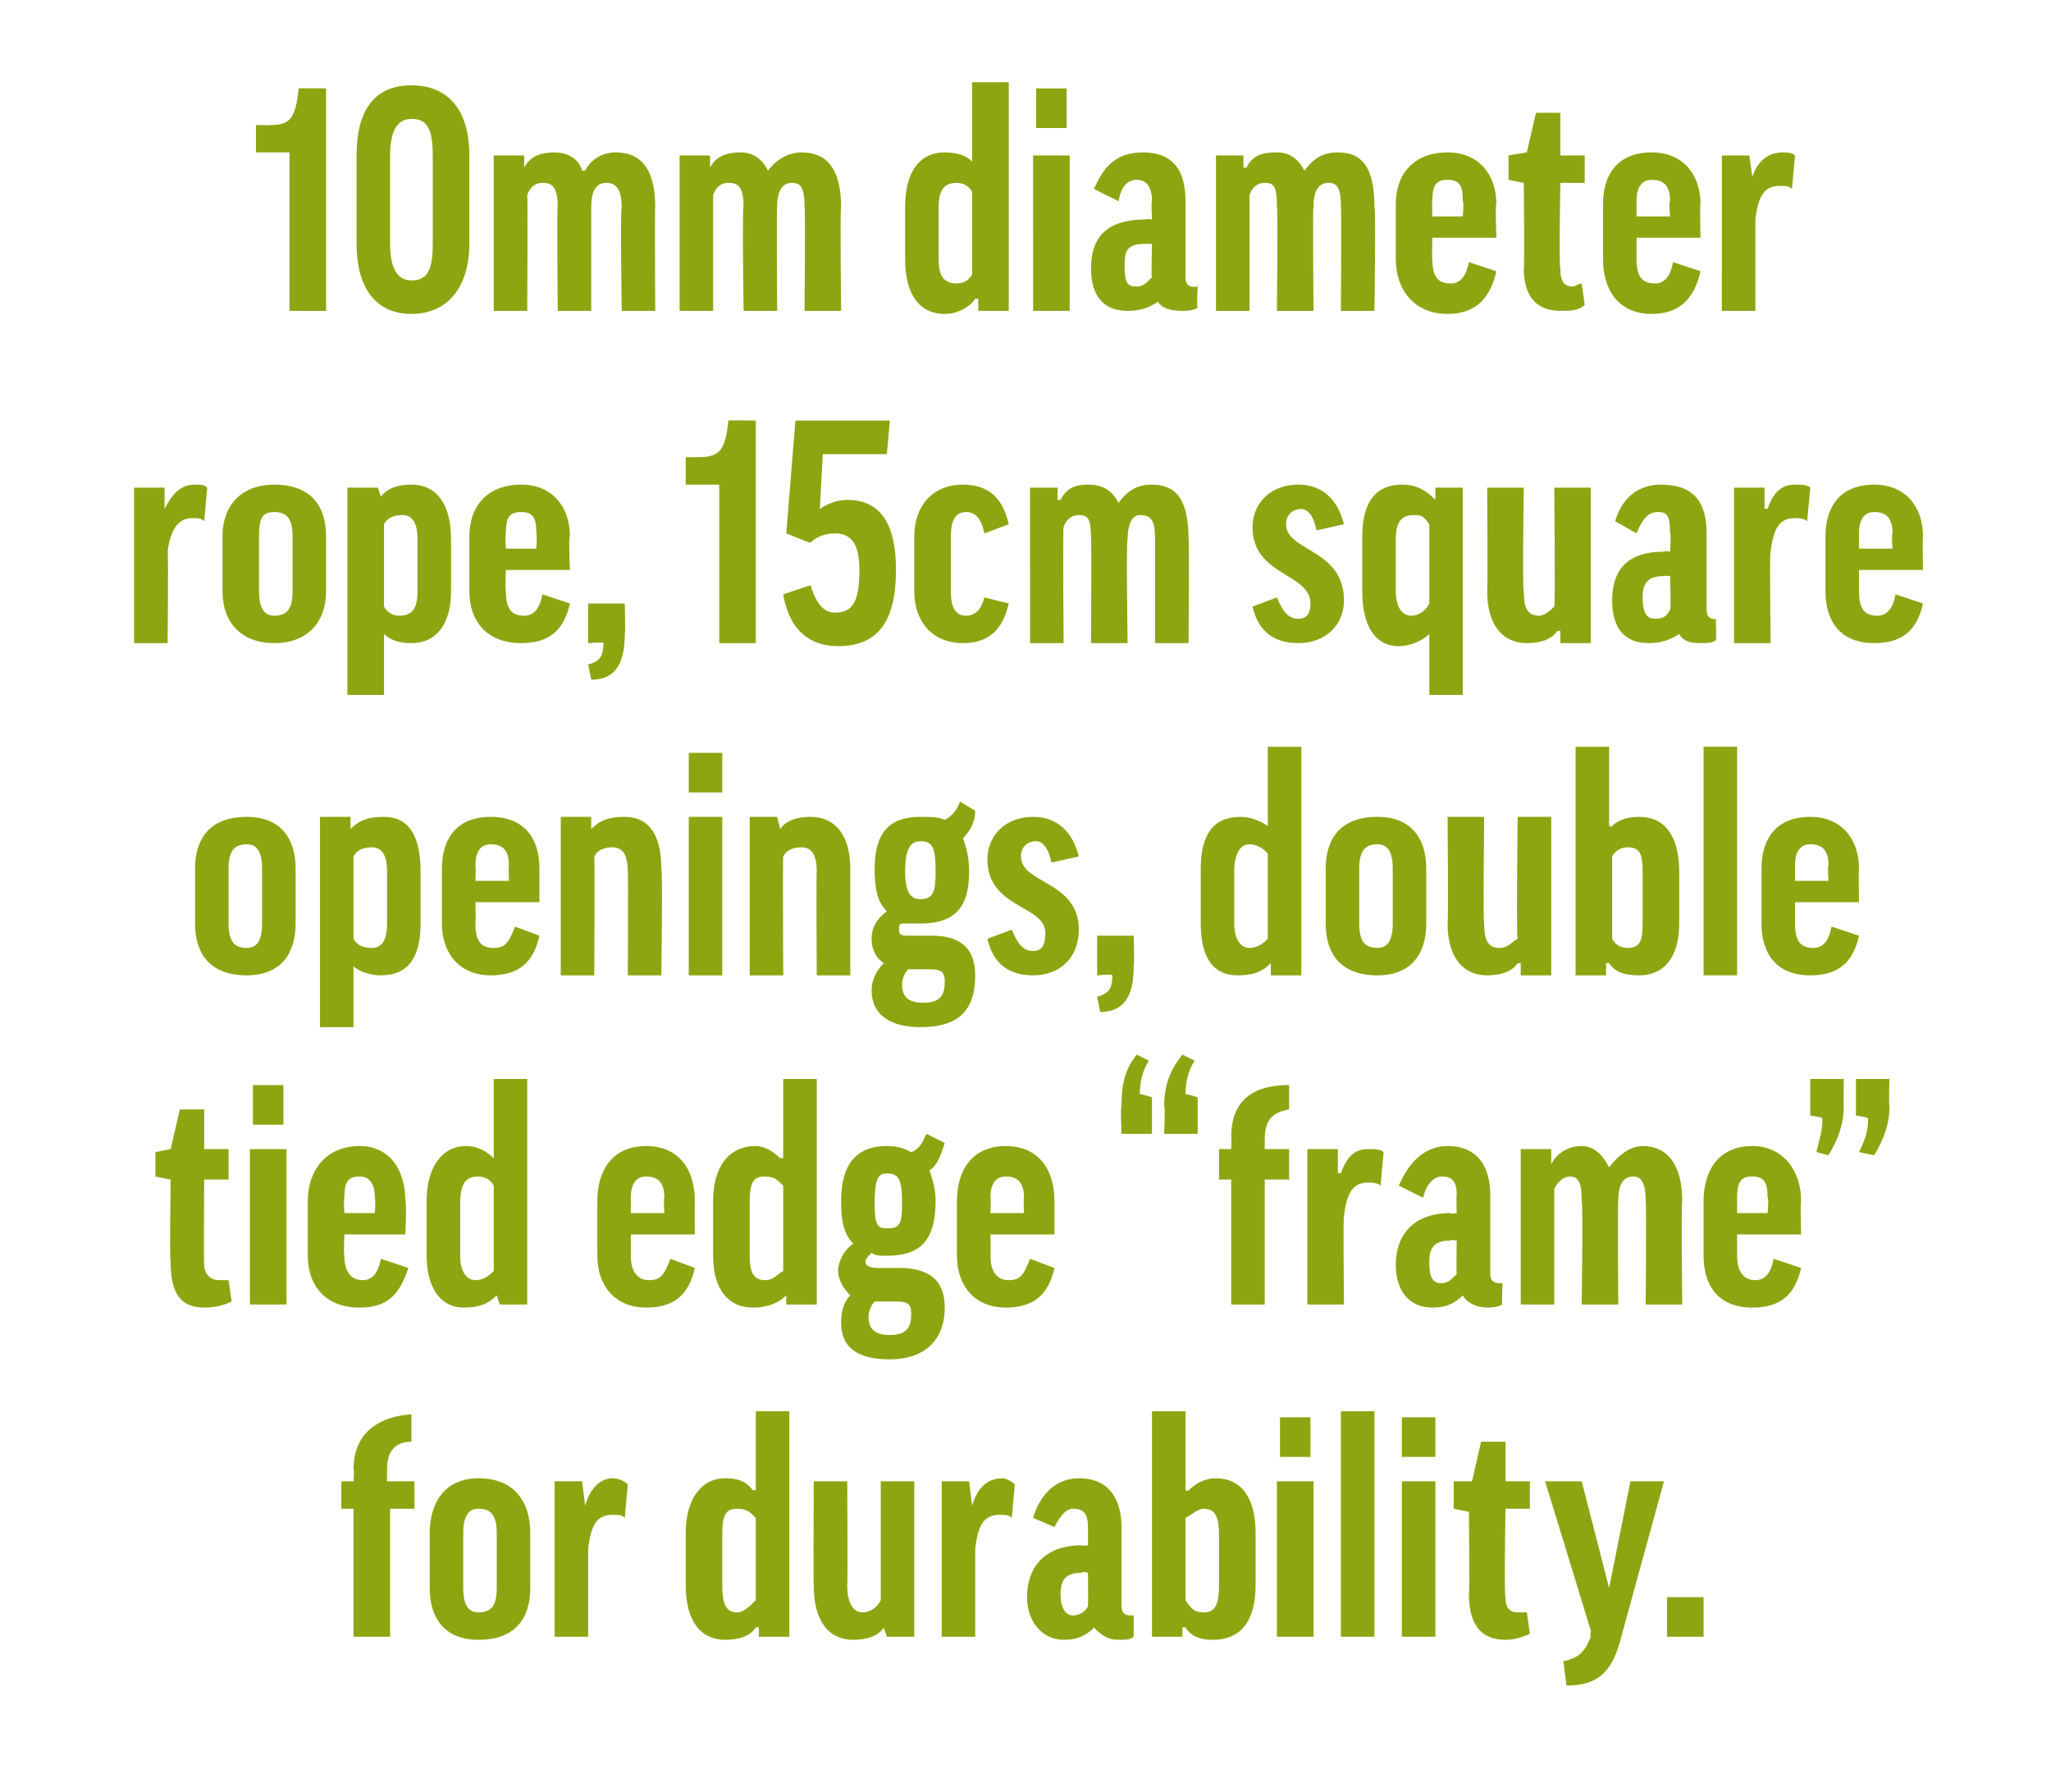 <?xml version="1.0" standalone="no"?><!DOCTYPE svg PUBLIC "-//W3C//DTD SVG 1.1//EN" "http://www.w3.org/Graphics/SVG/1.1/DTD/svg11.dtd"><svg xmlns="http://www.w3.org/2000/svg" version="1.1" width="67.3px" height="58.8px" viewBox="0 -2 67.3 58.8" style="top:-2px"><desc>10mm diameter rope, 15cm square openings, double tied edge “frame” for durability.</desc><defs/><g id="Polygon146094"><path d="m13.6 47.5h-.8v4.2h-1.2v-4.2h-.4v-.9h.4s.03-.39 0-.4c0-1 .6-1.7 1.9-1.8v.9c-.6 0-.8.4-.8.9v.4h.9v.9zm3.8 2.6c0 1-.5 1.7-1.7 1.7c-1.1 0-1.6-.7-1.6-1.7v-1.8c0-1 .5-1.8 1.6-1.8c1.2 0 1.7.8 1.7 1.8v1.8zm-2.2 0c0 .6.2.8.5.8c.4 0 .6-.2.6-.8v-1.8c0-.6-.2-.8-.6-.8c-.3 0-.5.2-.5.8v1.8zm5.3-2.3c-.1-.1-.2-.1-.4-.1c-.5 0-.7.3-.8 1.1v2.9h-1.1v-5.1h.9l.1.8s-.01-.05 0 0c.2-.7.6-.9.9-.9c.2 0 .4.1.5.2l-.1 1.1zm4.2-.9c.04-.03.1 0 .1 0v-2.6h1.1v7.4h-1v-.3s-.05-.04-.1 0c-.2.3-.6.4-1 .4c-.8 0-1.3-.6-1.3-1.8v-1.7c0-1.1.5-1.8 1.3-1.8c.4 0 .7.1.9.4zm.1.9c-.2-.2-.3-.3-.6-.3c-.4 0-.5.2-.5.9v1.6c0 .6.1.9.5.9c.2 0 .4-.2.6-.4v-2.7zm4.1-1.2h1.1v5.1h-.9l-.1-.3s0-.03 0 0c-.2.3-.6.4-1 .4c-.8 0-1.3-.6-1.3-1.8c-.01.04 0-3.4 0-3.4h1.1s.02 3.44 0 3.4c0 .6.2.9.5.9c.3 0 .5-.2.6-.4v-3.9zm4.3 1.2c-.1-.1-.2-.1-.4-.1c-.5 0-.7.3-.8 1.1v2.9h-1.1v-5.1h.9l.1.8s-.01-.05 0 0c.2-.7.6-.9 1-.9c.1 0 .3.1.4.2l-.1 1.1zm.7 0c.2-.7.7-1.3 1.5-1.3c1 0 1.4.7 1.4 1.6v2.6c0 .2.1.3.3.3h.1v.7c-.1.1-.3.1-.5.1c-.4 0-.6-.2-.8-.4c-.3.3-.6.4-1 .4c-.7 0-1.2-.6-1.2-1.4c0-.9.5-1.7 1.8-1.7c.01.03.2 0 .2 0v-.6c0-.5-.2-.6-.5-.6c-.2 0-.4.2-.6.6l-.7-.3zm1.8 2.9c.01-.01 0-1.1 0-1.1c0 0-.2-.05-.2 0c-.5 0-.7.2-.7.7c0 .5.2.7.4.7c.2 0 .4-.1.5-.3zm3.2.7c-.05-.04-.1 0-.1 0v.3h-1v-7.4h1.1v2.6s.05.02.1 0c.2-.2.5-.4.9-.4c.8 0 1.3.6 1.3 1.8v1.7c0 1.2-.5 1.8-1.4 1.8c-.4 0-.7-.1-.9-.4zm0-.9c.2.3.3.4.6.4c.4 0 .5-.3.5-.9v-1.6c0-.6-.1-.9-.5-.9c-.2 0-.4.2-.6.3v2.7zm4.2-3.9v5.1h-1.2v-5.1h1.2zm-.1-2.1v1.3h-1v-1.3h1zm2.1-.2v7.4H44v-7.4h1.1zm2 2.3v5.1H46v-5.1h1.1zm0-2.1v1.3H46v-1.3h1.1zm3.1 3h-.8s-.05 2.85 0 2.9c0 .3.1.5.4.5h.3l.1.7c-.2.1-.5.2-.8.2c-.8 0-1.2-.5-1.2-1.5c.03.01 0-2.7 0-2.7l-.5-.1v-.9h.6l.3-1.3h.8v1.3h.8v.9zm3 4.2c-.3 1.2-.8 1.6-1.8 1.6l-.1-.8c.5-.1.7-.3.9-.8c-.03.03 0-.2 0-.2l-1.5-4.9h1.2l.9 3.5l.7-3.5h1.1l-1.4 5.1zm1.5-1.3h1.2v1.3h-1.2v-1.3z" stroke="none" fill="#8ba611"/></g><g id="Polygon146093"><path d="m7.5 36.7h-.8s-.02 2.76 0 2.8c0 .3.2.5.5.5h.3l.1.7c-.2.1-.5.2-.9.2c-.8 0-1.1-.5-1.1-1.5c-.04.02 0-2.7 0-2.7l-.5-.1v-.8l.5-.1l.3-1.3h.8v1.3h.8v1zm1.9-1v5.1H8.2v-5.1h1.2zm-.1-2.1v1.3h-1v-1.3h1zm2 4.9s-.03.66 0 .7c0 .5.2.8.6.8c.3 0 .5-.2.6-.7l.9.3c-.3.9-.7 1.3-1.6 1.3c-1.1 0-1.7-.7-1.7-1.7v-1.8c0-1 .6-1.8 1.7-1.8c1 0 1.5.8 1.5 1.8c.05 0 0 1.1 0 1.1h-2zm0-.7h1s.03-.5 0-.5c0-.5-.2-.7-.5-.7c-.4 0-.5.2-.5.7c-.03 0 0 .5 0 .5zm4.9-1.8c0-.02 0 0 0 0v-2.6h1.1v7.4h-.9l-.1-.3s.01-.03 0 0c-.3.3-.6.4-1.1.4c-.7 0-1.2-.6-1.2-1.7v-1.8c0-1.1.5-1.8 1.3-1.8c.4 0 .7.2.9.4zm0 .9c-.1-.2-.3-.3-.5-.3c-.4 0-.6.2-.6.9v1.7c0 .5.2.8.5.8c.3 0 .5-.2.6-.3v-2.8zm4.5 1.6v.7c0 .5.2.8.6.8c.4 0 .5-.2.7-.7l.8.3c-.2.9-.7 1.3-1.6 1.3c-1 0-1.6-.7-1.6-1.7v-1.8c0-1 .5-1.8 1.6-1.8c1.1 0 1.6.8 1.6 1.8c-.01 0 0 1.1 0 1.1h-2.1zm0-.7h1.1s-.03-.5 0-.5c0-.5-.2-.7-.6-.7c-.3 0-.5.2-.5.7v.5zm4.9-1.8c.04-.02.1 0 .1 0v-2.6h1.1v7.4h-1v-.3s-.05-.03 0 0c-.3.3-.7.4-1.1.4c-.8 0-1.3-.6-1.3-1.7v-1.8c0-1.1.5-1.8 1.4-1.8c.3 0 .6.2.8.4zm.1.9c-.2-.2-.3-.3-.6-.3c-.4 0-.5.2-.5.9v1.7c0 .5.1.8.5.8c.3 0 .4-.2.6-.3v-2.8zm2.9 2.2c-.1.1-.2.2-.2.3c0 .1.1.2.4.2h.7c1.1 0 1.5.5 1.5 1.3c0 1.1-.7 1.7-1.8 1.7c-1.2 0-1.6-.5-1.6-1.2c0-.4.1-.7.3-.9c-.2-.2-.4-.5-.4-.8c0-.3.2-.7.5-.9c-.3-.3-.4-.7-.4-1.4c0-1.2.5-1.8 1.5-1.8c.4 0 .6.1.8.2c.3-.1.4-.4.5-.6l.6.3c-.1.3-.2.7-.5.9c.1.3.2.6.2 1c0 1.3-.5 1.8-1.6 1.8c-.2 0-.4 0-.5-.1zm.5-.8c.4 0 .5-.1.5-.8c0-.8-.1-1-.5-1c-.3 0-.4.2-.4 1c0 .7.1.8.4.8zm-.4 2.4c-.1.1-.2.3-.2.5c0 .4.2.6.7.6c.6 0 .7-.3.7-.7c0-.3-.1-.4-.5-.4h-.7zm3.8-2.2s.02.66 0 .7c0 .5.2.8.6.8c.4 0 .5-.2.7-.7l.8.3c-.2.9-.7 1.3-1.6 1.3c-1 0-1.6-.7-1.6-1.7v-1.8c0-1 .5-1.8 1.6-1.8c1.1 0 1.6.8 1.6 1.8v1.1h-2.1zm0-.7h1.1s-.02-.5 0-.5c0-.5-.2-.7-.6-.7c-.3 0-.5.2-.5.7c.02 0 0 .5 0 .5zm6.8-2.6h-1.1s.04-.94 0-.9c0-.7.2-1.2.6-1.7l.4.2c-.2.3-.3.7-.3 1.1c.02-.02.4.1.4.1v1.2zm-1.5 0h-1s-.04-.94 0-.9c0-.7.1-1.2.5-1.7l.4.2c-.2.3-.3.7-.3 1.1c.04-.02.4.1.4.1v1.2zm4.5 1.5h-.8v4.1h-1.1v-4.1h-.4v-1h.4s.02-.38 0-.4c0-1 .5-1.7 1.9-1.7v.8c-.6.1-.8.4-.8 1v.3h.8v1zm3 .2c-.1-.1-.3-.1-.4-.1c-.5 0-.7.3-.8 1.1c-.03 0 0 2.9 0 2.9h-1.2v-5.1h1v.8s.07-.04.1 0c.2-.6.5-.8.9-.8c.2 0 .4 0 .5.1l-.1 1.1zm.6 0c.3-.7.8-1.3 1.6-1.3c1 0 1.4.7 1.4 1.6v2.6c0 .2.1.3.3.3h.1s-.03.71 0 .7c-.2.1-.4.1-.5.1c-.4 0-.7-.2-.8-.4c-.3.3-.6.4-1 .4c-.8 0-1.2-.6-1.2-1.4c0-.9.5-1.7 1.8-1.7c-.02.04.2 0 .2 0c0 0-.02-.56 0-.6c0-.5-.2-.6-.5-.6c-.2 0-.5.2-.6.7l-.8-.4zm1.9 2.9c-.02 0 0-1.1 0-1.1c0 0-.23-.04-.2 0c-.5 0-.7.2-.7.7c0 .5.1.7.4.7c.2 0 .3-.1.5-.3zm5.3 1h-1.2s.05-3.36 0-3.4c0-.6-.1-.8-.4-.8c-.2 0-.4.2-.5.4v3.8h-1.1v-5.1h1v.5s-.02-.03 0 0c.2-.4.6-.6 1-.6c.4 0 .7.3.9.7c.3-.4.7-.7 1.1-.7c.8 0 1.3.6 1.3 1.8c-.04.04 0 3.4 0 3.4H54s.03-3.36 0-3.4c0-.5-.1-.8-.4-.8c-.3 0-.5.2-.5.8c-.02.04 0 3.4 0 3.4zm3.9-2.3v.7c0 .5.2.8.6.8c.3 0 .5-.2.6-.7l.9.3c-.2.9-.7 1.3-1.6 1.3c-1.1 0-1.6-.7-1.6-1.7v-1.8c0-1 .5-1.8 1.6-1.8c1 0 1.6.8 1.6 1.8c-.03 0 0 1.1 0 1.1H57zm0-.7h1s.05-.5 0-.5c0-.5-.1-.7-.5-.7c-.4 0-.5.2-.5.7v.5zm3.9-4.4h1.1s-.03.88 0 .9c0 .6-.2 1.1-.5 1.6l-.5-.1c.2-.4.3-.7.3-1.1c0-.05-.4-.1-.4-.1v-1.2zm-1.5 0h1.1s-.01.88 0 .9c0 .6-.2 1.1-.5 1.6l-.4-.1c.1-.4.2-.7.2-1.1c.02-.05-.4-.1-.4-.1v-1.2z" stroke="none" fill="#8ba611"/></g><g id="Polygon146092"><path d="m9.7 28.3c0 1-.5 1.7-1.6 1.7c-1.2 0-1.7-.7-1.7-1.7v-1.8c0-1 .5-1.7 1.7-1.7c1.1 0 1.6.7 1.6 1.7v1.8zm-2.2 0c0 .6.2.8.6.8c.3 0 .5-.2.5-.8v-1.8c0-.6-.2-.8-.5-.8c-.4 0-.6.2-.6.8v1.8zm4.1 1.4c.02-.02 0 0 0 0v2h-1.1v-6.9h1v.4s.01.02 0 0c.3-.3.6-.4 1.1-.4c.8 0 1.2.6 1.2 1.8v1.7c0 1.1-.4 1.7-1.3 1.7c-.3 0-.7-.1-.9-.3zm0-.9c.1.2.3.3.6.3c.3 0 .5-.2.5-.8v-1.7c0-.6-.2-.8-.5-.8c-.3 0-.5.1-.6.3v2.7zm4-1.2s.02.67 0 .7c0 .6.2.8.6.8c.4 0 .5-.2.7-.7l.8.3c-.2.9-.7 1.3-1.6 1.3c-1 0-1.6-.7-1.6-1.7v-1.8c0-1 .5-1.7 1.6-1.7c1.1 0 1.6.7 1.6 1.7v1.1h-2.1zm0-.7h1.1s-.02-.49 0-.5c0-.5-.2-.7-.6-.7c-.3 0-.5.2-.5.7c.02.01 0 .5 0 .5zm3.9 3.1h-1.1v-5.2h1v.4s.03.02 0 0c.3-.3.6-.4 1.1-.4c.8 0 1.2.6 1.2 1.7c.05.04 0 3.5 0 3.5h-1.1s.02-3.43 0-3.4c0-.6-.2-.8-.5-.8c-.3 0-.5.1-.6.3c.02-.03 0 3.9 0 3.9zm4.2-5.2v5.2h-1.1v-5.2h1.1zm0-2.1v1.3h-1.1v-1.3h1.1zm2 7.3h-1.1v-5.2h.9l.1.4s-.01.02 0 0c.2-.3.6-.4 1-.4c.8 0 1.3.6 1.3 1.7v3.5h-1.1s-.02-3.43 0-3.4c0-.6-.2-.8-.5-.8c-.3 0-.5.1-.6.3c-.02-.03 0 3.9 0 3.9zm3.9-1.7c-.1 0-.1.1-.1.2c0 .2.1.2.4.2h.7c1 0 1.4.5 1.4 1.3c0 1.2-.6 1.7-1.8 1.7c-1.1 0-1.6-.5-1.6-1.2c0-.4.2-.7.4-.9c-.3-.2-.4-.5-.4-.8c0-.3.1-.6.5-.9c-.3-.3-.4-.7-.4-1.4c0-1.2.5-1.7 1.5-1.7c.3 0 .6 0 .8.1c.2-.1.4-.3.5-.6l.5.3c0 .4-.2.7-.4.9c.1.3.2.6.2 1.1c0 1.2-.5 1.7-1.6 1.7h-.6zm.6-.8c.4 0 .5-.2.5-.9c0-.8-.1-1-.5-1c-.3 0-.5.2-.5 1c0 .7.2.9.5.9zm-.4 2.3c-.1.1-.2.3-.2.5c0 .4.2.6.7.6c.6 0 .7-.3.7-.7c0-.3-.1-.4-.5-.4h-.7zm2.6-1l.8-.3c.2.5.4.7.7.7c.3 0 .4-.2.4-.6c0-.9-1.9-.8-1.9-2.4c0-.8.6-1.4 1.5-1.4c.8 0 1.3.5 1.5 1.3l-.9.2c-.1-.5-.3-.7-.5-.7c-.3 0-.5.2-.5.5c0 .9 1.9.8 1.9 2.4c0 .9-.6 1.5-1.5 1.5c-.7 0-1.3-.3-1.5-1.2zm3.6-.1h1.2s.03.95 0 1c0 .8-.2 1.5-1.1 1.5l-.1-.5c.4-.1.5-.3.5-.7c.01-.05-.5 0-.5 0v-1.3zm5.6-3.6c-.03-.01 0 0 0 0v-2.6h1.1v7.5h-1v-.4s-.02-.02 0 0c-.3.3-.6.4-1.1.4c-.8 0-1.2-.6-1.2-1.7v-1.8c0-1.1.4-1.7 1.3-1.7c.3 0 .6.1.9.3zm0 .9c-.1-.1-.3-.3-.6-.3c-.3 0-.5.3-.5.9v1.7c0 .5.2.8.5.8c.3 0 .5-.2.6-.3V26zm5.2 2.3c0 1-.5 1.7-1.6 1.7c-1.2 0-1.7-.7-1.7-1.7v-1.8c0-1 .5-1.7 1.7-1.7c1.1 0 1.6.7 1.6 1.7v1.8zm-2.2 0c0 .6.2.8.6.8c.3 0 .5-.2.5-.8v-1.8c0-.6-.2-.8-.5-.8c-.4 0-.6.2-.6.8v1.8zm5.2-3.5h1.1v5.2h-1v-.4h-.1c-.2.3-.6.4-1 .4c-.8 0-1.3-.6-1.3-1.7c.03-.04 0-3.5 0-3.5h1.2s-.04 3.46 0 3.5c0 .5.1.8.5.8c.3 0 .4-.2.6-.3c-.05-.05 0-4 0-4zm3 4.8c-.03-.02-.1 0-.1 0v.4h-1v-7.5h1.1v2.6s.07.04.1 0c.2-.2.5-.3.9-.3c.8 0 1.3.6 1.3 1.8v1.7c0 1.1-.5 1.7-1.3 1.7c-.5 0-.8-.1-1-.4zm.1-.8c.1.2.3.3.5.3c.4 0 .5-.2.5-.8v-1.7c0-.6-.1-.8-.5-.8c-.2 0-.4.1-.5.3v2.7zm4.1-6.3v7.5h-1.1v-7.5h1.1zm1.9 5.1v.7c0 .6.2.8.6.8c.3 0 .5-.2.6-.7l.9.3c-.2.9-.7 1.3-1.6 1.3c-1.1 0-1.6-.7-1.6-1.7v-1.8c0-1 .5-1.7 1.6-1.7c1 0 1.6.7 1.6 1.7c-.02.01 0 1.1 0 1.1h-2.1zm0-.7h1.1s-.04-.49 0-.5c0-.5-.2-.7-.6-.7c-.3 0-.5.2-.5.7v.5z" stroke="none" fill="#8ba611"/></g><g id="Polygon146091"><path d="m6.7 15.1c-.1-.1-.2-.1-.4-.1c-.4 0-.7.3-.8 1.1c.03.02 0 3 0 3H4.4V14h1v.7s.03-.02 0 0c.3-.6.6-.8 1-.8c.2 0 .3 0 .4.1l-.1 1.1zm4 2.3c0 1-.6 1.7-1.7 1.7c-1.1 0-1.7-.7-1.7-1.7v-1.8c0-1 .6-1.7 1.7-1.7c1.2 0 1.7.7 1.7 1.7v1.8zm-2.2 0c0 .6.2.8.5.8c.4 0 .6-.2.6-.8v-1.8c0-.6-.2-.8-.6-.8c-.4 0-.5.2-.5.8v1.8zm4.1 1.4c-.02-.01 0 0 0 0v2h-1.2V14h1l.1.3s-.03.03 0 0c.2-.3.6-.4 1-.4c.8 0 1.3.6 1.3 1.8v1.7c0 1.1-.5 1.7-1.3 1.7c-.4 0-.7-.1-.9-.3zm0-.9c.1.2.3.3.5.3c.4 0 .6-.2.6-.8v-1.7c0-.6-.2-.8-.5-.8c-.3 0-.5.1-.6.3v2.7zm4-1.2s-.03.68 0 .7c0 .6.2.8.6.8c.3 0 .5-.2.6-.7l.9.3c-.2.9-.7 1.3-1.6 1.3c-1.1 0-1.7-.7-1.7-1.7v-1.8c0-1 .6-1.7 1.7-1.7c1 0 1.6.7 1.6 1.7c-.05.02 0 1.1 0 1.1h-2.1zm0-.7h1s.03-.48 0-.5c0-.5-.1-.7-.5-.7c-.4 0-.5.2-.5.7c-.03.02 0 .5 0 .5zm2.7 1.8h1.2s.03.96 0 1c0 .8-.2 1.5-1.1 1.5l-.1-.5c.4-.1.5-.3.5-.7c.02-.04-.5 0-.5 0v-1.3zm5.5-6v7.3h-1.2v-5.2h-1.1v-.9h.4c.7 0 .9-.2 1-1.2c-.04-.02.9 0 .9 0zm1 3.7l.3-3.7h3.1l-.1 1.1H27l-.1 1.8s.03-.03 0 0c.3-.2.6-.3.9-.3c1.1 0 1.6.8 1.6 2.3c0 1.7-.6 2.5-1.9 2.5c-.9 0-1.6-.5-1.8-1.7l.9-.3c.2.7.5.9.8.9c.6 0 .8-.4.8-1.4c0-.9-.3-1.2-.8-1.2c-.3 0-.6.1-.8.3c-.01.03-.8-.3-.8-.3zm6.5 0c-.1-.5-.3-.7-.6-.7c-.3 0-.5.2-.5.8v1.8c0 .6.2.8.5.8c.3 0 .5-.2.6-.6l.8.2c-.2.9-.7 1.3-1.5 1.3c-1 0-1.6-.7-1.6-1.7v-1.8c0-1 .6-1.7 1.6-1.7c.8 0 1.3.4 1.5 1.3l-.8.3zm4.7 3.6h-1.2s.02-3.44 0-3.4c0-.7-.1-.8-.4-.8c-.2 0-.4.1-.5.4c-.03-.04 0 3.8 0 3.8h-1.1V14h.9v.4h.1c.2-.4.5-.5.9-.5c.5 0 .8.2 1 .6c.3-.4.6-.6 1.1-.6c.8 0 1.2.5 1.2 1.8c.03-.04 0 3.4 0 3.4h-1.1v-3.4c0-.6-.1-.8-.5-.8c-.2 0-.4.2-.4.8c-.05-.04 0 3.4 0 3.4zm4.1-1.2l.8-.3c.2.5.4.7.7.7c.3 0 .4-.2.4-.5c0-1-1.9-.9-1.9-2.5c0-.8.6-1.4 1.5-1.4c.8 0 1.3.5 1.5 1.3l-.9.2c-.1-.5-.3-.7-.5-.7c-.3 0-.5.2-.5.5c0 .9 1.9.8 1.9 2.5c0 .8-.6 1.4-1.5 1.4c-.7 0-1.3-.3-1.5-1.2zm6-3.5c-.04-.04 0 0 0 0v-.4h.9v6.8h-1.1v-2s-.01-.04 0 0c-.2.2-.6.4-1 .4c-.8 0-1.2-.7-1.2-1.8v-1.8c0-1.2.5-1.7 1.3-1.7c.5 0 .8.2 1.1.5zm-.2.8c-.2-.3-.3-.3-.5-.3c-.4 0-.6.2-.6.8v1.7c0 .5.2.8.5.8c.3 0 .5-.2.6-.4v-2.6zM51 14h1.2v5.1h-1v-.4h-.1c-.2.3-.6.4-1 .4c-.8 0-1.3-.6-1.3-1.7c.02-.03 0-3.4 0-3.4h1.2s-.05 3.37 0 3.4c0 .5.1.8.5.8c.2 0 .4-.2.5-.3c.04-.04 0-3.9 0-3.9zm2 1.1c.2-.7.7-1.2 1.5-1.2c1.1 0 1.5.6 1.5 1.6v2.5c0 .2.1.3.2.3c.02.02.1 0 .1 0c0 0 .03.73 0 .7c-.1.1-.3.1-.5.1c-.4 0-.6-.1-.7-.3c-.3.2-.6.3-1 .3c-.8 0-1.2-.5-1.2-1.4c0-.9.4-1.6 1.7-1.6c.04-.04.2 0 .2 0c0 0 .04-.64 0-.6c0-.6-.1-.7-.4-.7c-.3 0-.5.2-.7.7l-.7-.4zm1.8 2.9c.04.02 0-1.1 0-1.1c0 0-.17-.02-.2 0c-.5 0-.7.2-.7.7c0 .6.2.7.4.7c.3 0 .4-.1.5-.3zm4.5-2.9c-.1-.1-.3-.1-.4-.1c-.5 0-.7.3-.8 1.1c-.04.02 0 3 0 3h-1.2V14h1v.7s.06-.02.1 0c.2-.6.5-.8.9-.8c.2 0 .4 0 .5.1l-.1 1.1zm1.7 1.6v.7c0 .6.2.8.6.8c.3 0 .5-.2.6-.7l.9.3c-.2.9-.7 1.3-1.6 1.3c-1.1 0-1.6-.7-1.6-1.7v-1.8c0-1 .5-1.7 1.6-1.7c1 0 1.6.7 1.6 1.7c-.02.02 0 1.1 0 1.1H61zm0-.7h1.1s-.04-.48 0-.5c0-.5-.2-.7-.6-.7c-.3 0-.5.2-.5.7v.5z" stroke="none" fill="#8ba611"/></g><g id="Polygon146090"><path d="m10.7.9v7.3H9.5V3H8.4v-.9s.46.02.5 0c.6 0 .8-.2.9-1.2c-.03-.01.9 0 .9 0zM15.4 6c0 1.4-.7 2.3-1.9 2.3c-1.2 0-1.8-.9-1.8-2.3V3.1c0-1.5.6-2.3 1.8-2.3c1.2 0 1.9.8 1.9 2.3v2.9zm-2.6 0c0 .9.3 1.2.7 1.2c.5 0 .7-.3.7-1.2V3.1c0-.9-.2-1.2-.7-1.2c-.4 0-.7.3-.7 1.2v2.9zm6.6 2.2h-1.1s-.03-3.43 0-3.4c0-.7-.2-.8-.5-.8c-.2 0-.4.1-.5.4c.02-.03 0 3.8 0 3.8h-1.1V3.1h1v.4c.2-.4.6-.5 1-.5c.4 0 .8.2.9.6h.1c.2-.4.6-.6 1-.6c.8 0 1.3.5 1.3 1.8c-.02-.03 0 3.4 0 3.4h-1.1s-.05-3.43 0-3.4c0-.6-.2-.8-.5-.8c-.3 0-.5.2-.5.8v3.4zm6.1 0h-1.1s-.05-3.43 0-3.4c0-.7-.2-.8-.5-.8c-.2 0-.4.1-.5.4v3.8h-1.1V3.1h1v.4s-.02 0 0 0c.2-.4.6-.5 1-.5c.4 0 .7.2.9.6c.3-.4.7-.6 1.1-.6c.8 0 1.3.5 1.3 1.8c-.04-.03 0 3.4 0 3.4h-1.2s.03-3.43 0-3.4c0-.6-.1-.8-.4-.8c-.3 0-.5.2-.5.8c-.02-.03 0 3.4 0 3.4zm6.4-4.9c.02.01 0 0 0 0V.7h1.2v7.5h-1v-.4h-.1c-.2.3-.6.5-1 .5c-.8 0-1.3-.6-1.3-1.8V4.8c0-1.2.5-1.8 1.3-1.8c.4 0 .7.1.9.3zm0 1c-.1-.2-.3-.3-.5-.3c-.4 0-.6.2-.6.8v1.7c0 .6.2.8.6.8c.2 0 .4-.1.5-.3V4.3zm3.2-1.2v5.1h-1.2V3.1h1.2zM35 .9v1.3h-1V.9h1zm.9 3.3c.3-.7.7-1.2 1.6-1.2c1 0 1.4.6 1.4 1.6v2.5c0 .2.1.3.2.3c.05.03.2 0 .2 0c0 0-.04.74 0 .7c-.2.1-.4.1-.5.1c-.4 0-.7-.1-.8-.3c-.3.2-.6.3-1 .3c-.8 0-1.2-.5-1.2-1.4c0-.9.4-1.6 1.8-1.6c-.03-.03.2 0 .2 0c0 0-.03-.63 0-.6c0-.5-.2-.7-.5-.7c-.3 0-.5.2-.6.7l-.8-.4zm1.9 2.9c-.03.03 0-1.1 0-1.1h-.2c-.6 0-.7.2-.7.7c0 .6.1.7.4.7c.2 0 .3-.1.5-.3zm5.3 1.1h-1.2s.04-3.43 0-3.4c0-.7-.1-.8-.4-.8c-.2 0-.4.1-.5.4v3.8h-1.1V3.1h.9v.4h.1c.2-.4.5-.5 1-.5c.4 0 .7.2.9.6c.3-.4.6-.6 1.1-.6c.8 0 1.2.5 1.2 1.8c.05-.03 0 3.4 0 3.4H44s.02-3.43 0-3.4c0-.6-.1-.8-.4-.8c-.3 0-.5.2-.5.8c-.03-.03 0 3.4 0 3.4zM47 5.8s-.02.69 0 .7c0 .6.2.8.6.8c.3 0 .5-.2.6-.7l.9.3c-.2.9-.7 1.4-1.6 1.4c-1.1 0-1.7-.8-1.7-1.8V4.7c0-1 .6-1.7 1.7-1.7c1 0 1.6.7 1.6 1.7c-.04.03 0 1.1 0 1.1H47zm0-.7h1s.04-.47 0-.5c0-.5-.1-.7-.5-.7c-.4 0-.5.2-.5.7c-.02.03 0 .5 0 .5zM52 4h-.8s-.05 2.79 0 2.8c0 .4.1.6.4.6c.1 0 .2-.1.3-.1l.1.7c-.2.2-.5.2-.8.2c-.8 0-1.2-.5-1.2-1.4c.03-.05 0-2.8 0-2.8l-.5-.1v-.8l.6-.1l.3-1.3h.8v1.4h.8v.9zm1.7 1.8v.7c0 .6.2.8.6.8c.3 0 .5-.2.6-.7l.9.3c-.2.9-.7 1.4-1.6 1.4c-1.1 0-1.6-.8-1.6-1.8V4.7c0-1 .5-1.7 1.6-1.7c1 0 1.6.7 1.6 1.7c-.03.03 0 1.1 0 1.1h-2.1zm0-.7h1.1s-.05-.47 0-.5c0-.5-.2-.7-.6-.7c-.3 0-.5.2-.5.7v.5zm5.1-.9c-.1-.1-.2-.1-.4-.1c-.5 0-.7.3-.8 1.1v3h-1.1V3.1h.9l.1.7s-.01-.01 0 0c.2-.6.6-.8 1-.8c.1 0 .3 0 .4.1l-.1 1.1z" stroke="none" fill="#8ba611"/></g></svg>